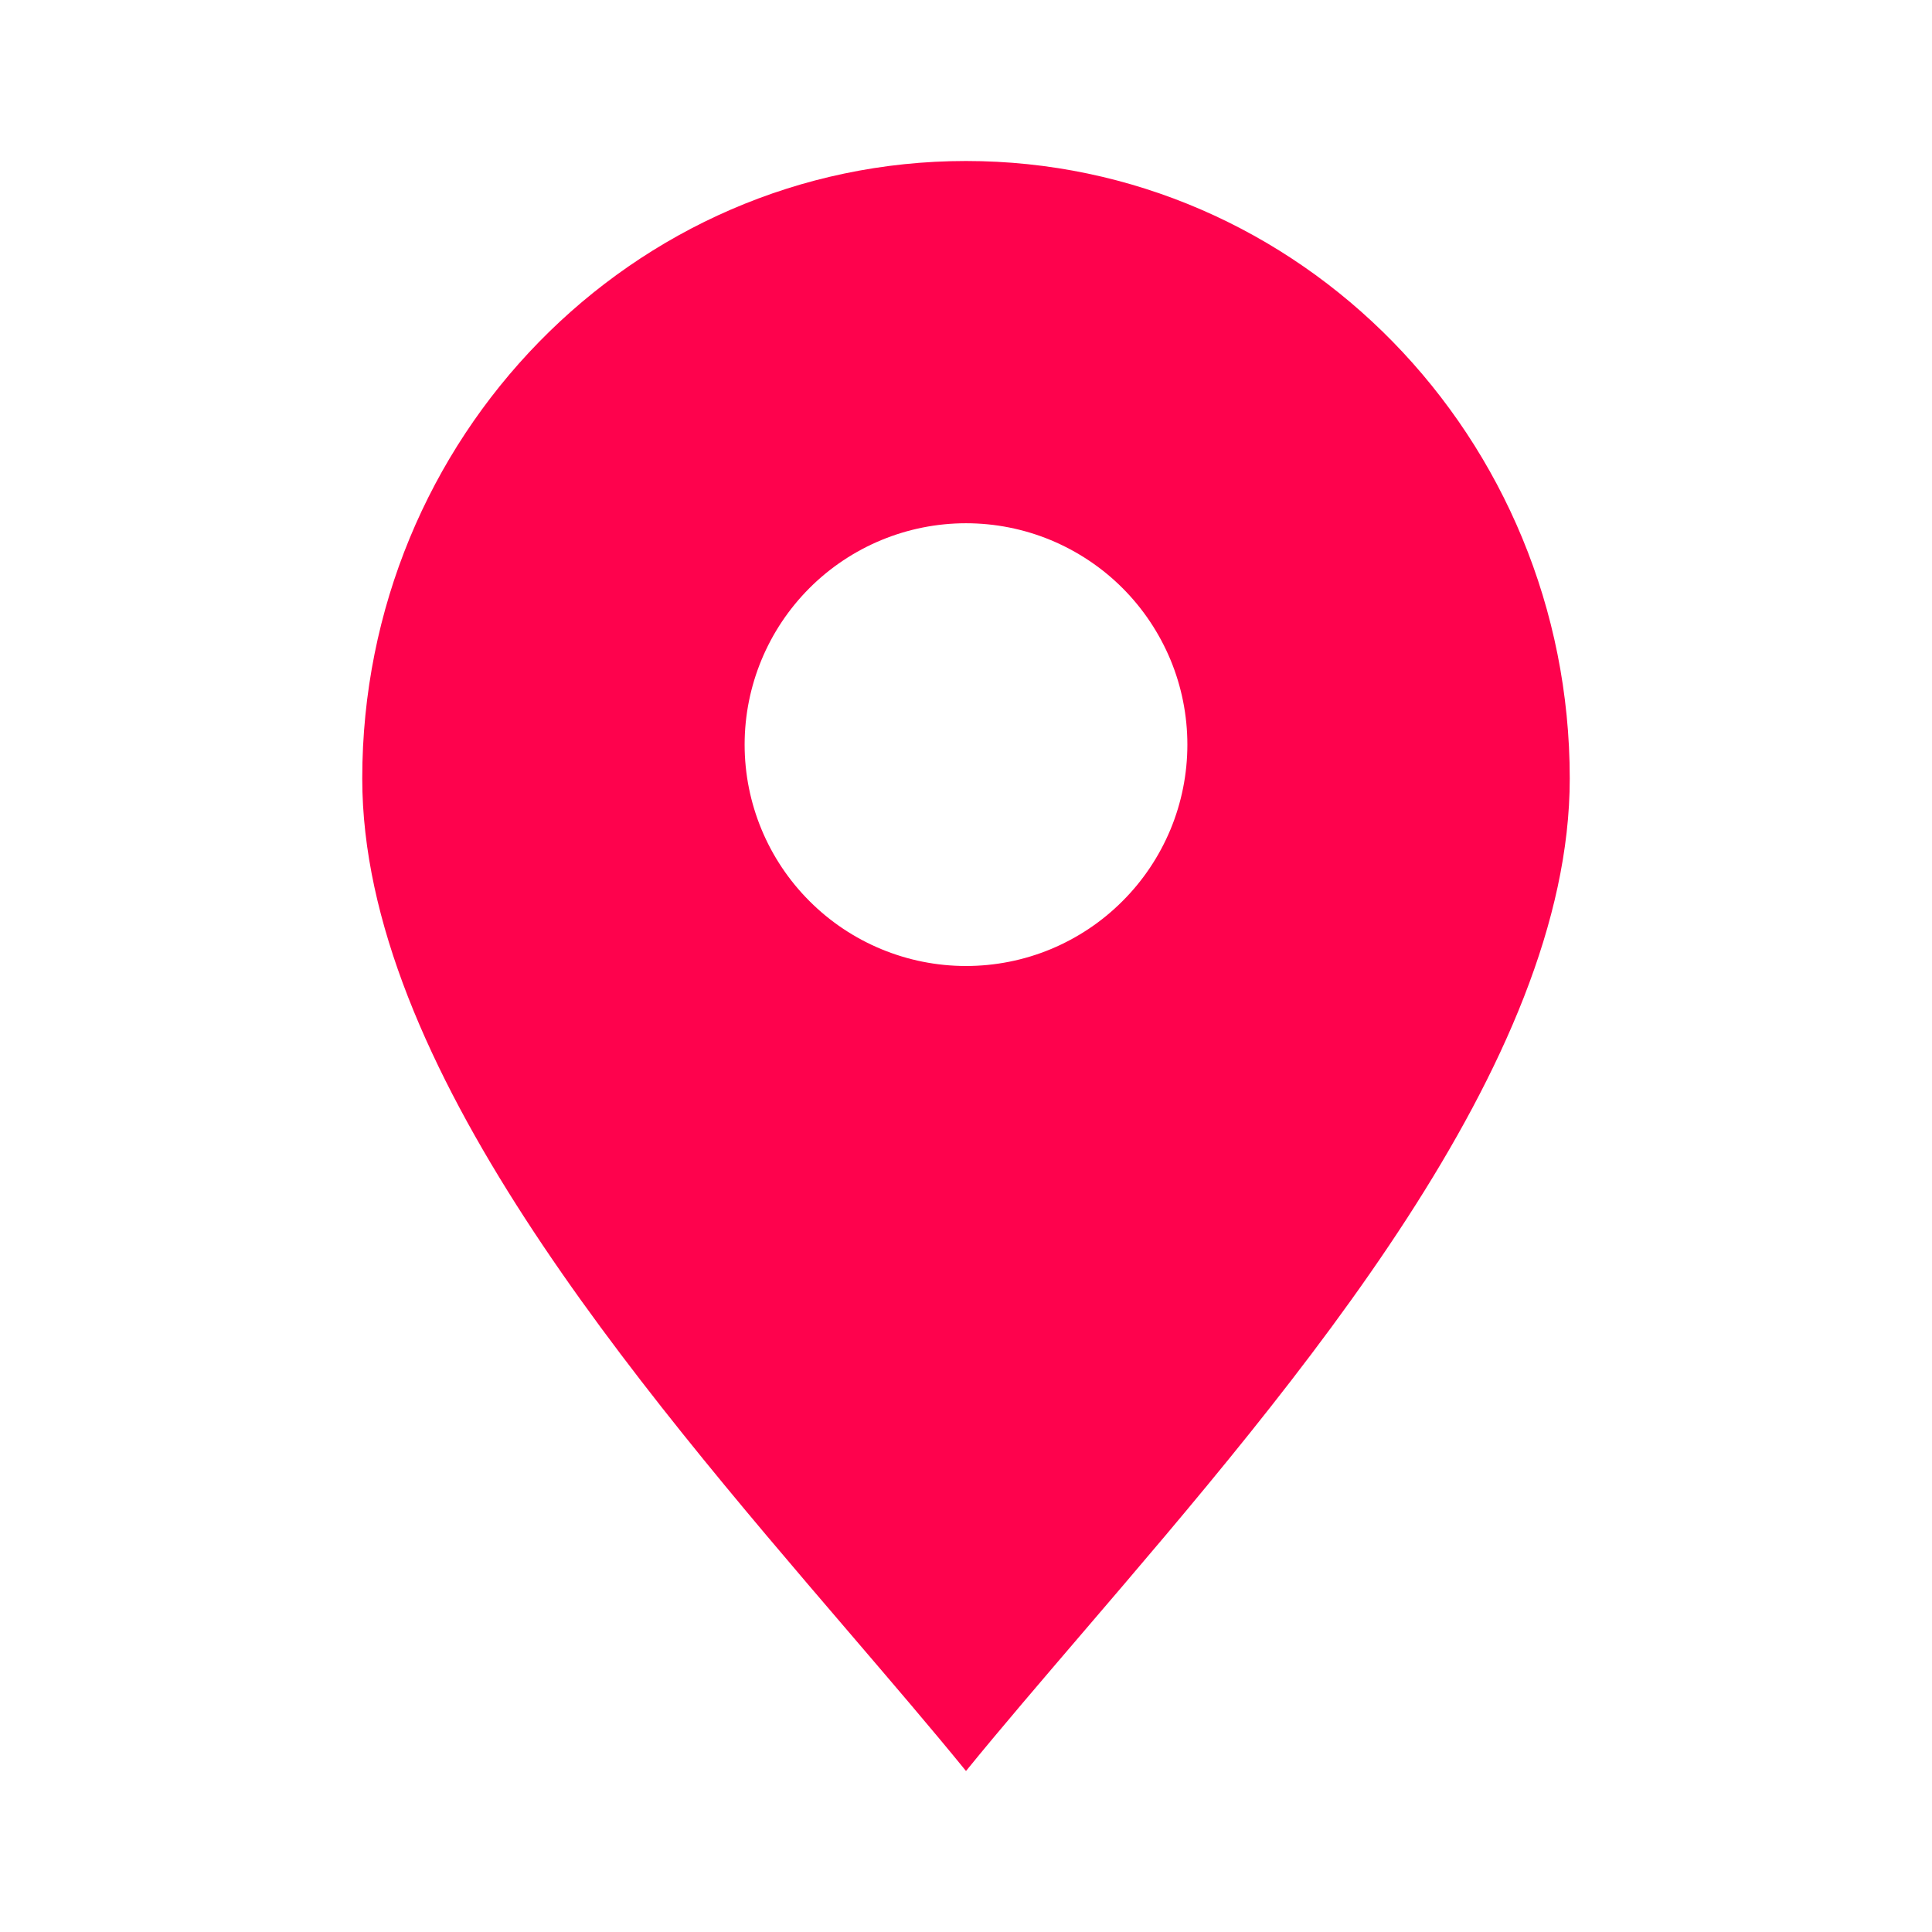 <?xml version="1.0" encoding="UTF-8"?> <svg xmlns="http://www.w3.org/2000/svg" width="24" height="24" viewBox="0 0 24 24" fill="none"><path fill-rule="evenodd" clip-rule="evenodd" d="M13.45 20.281C16.122 17.162 19.5 13.218 19.5 9.671C19.5 5.435 16.142 2 12 2C7.858 2 4.5 5.435 4.5 9.671C4.5 13.218 7.878 17.162 10.55 20.281C11.07 20.889 11.564 21.464 12 22C12.436 21.464 12.93 20.889 13.45 20.281ZM12 12C12.361 12 12.719 11.929 13.052 11.791C13.386 11.652 13.689 11.45 13.944 11.194C14.2 10.939 14.402 10.636 14.541 10.302C14.679 9.969 14.75 9.611 14.75 9.25C14.75 8.889 14.679 8.531 14.541 8.198C14.402 7.864 14.2 7.561 13.944 7.305C13.689 7.05 13.386 6.848 13.052 6.709C12.719 6.571 12.361 6.5 12 6.5C11.271 6.5 10.571 6.79 10.056 7.305C9.54 7.821 9.25 8.521 9.25 9.25C9.25 9.979 9.54 10.679 10.056 11.194C10.571 11.71 11.271 12 12 12Z" fill="#FE024D"></path></svg> 